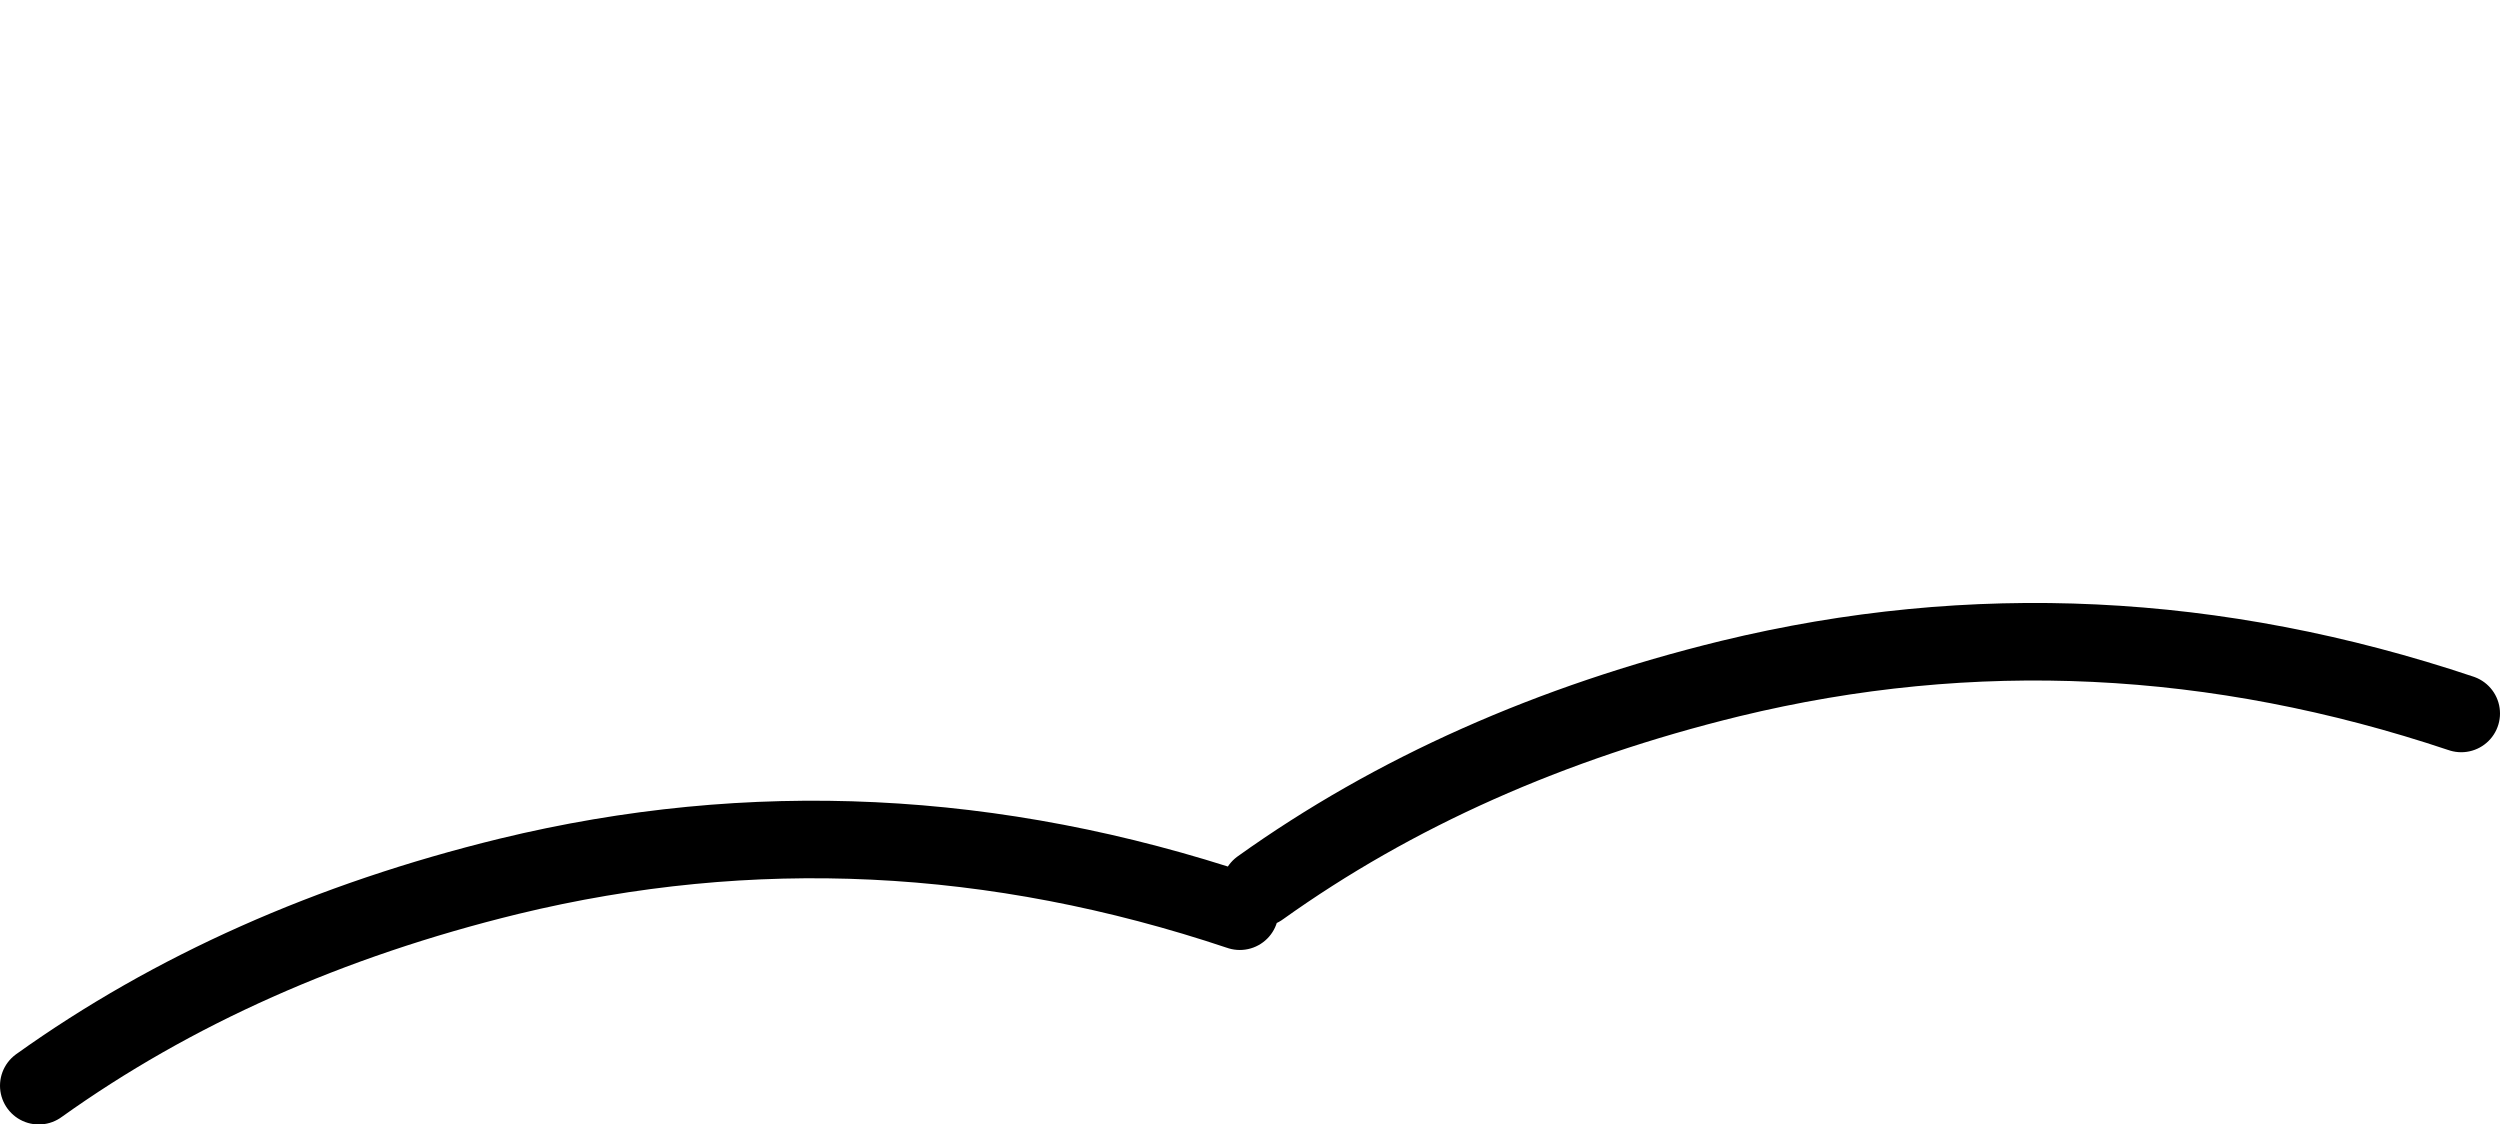 <?xml version="1.0" encoding="UTF-8" standalone="no"?>
<svg xmlns:xlink="http://www.w3.org/1999/xlink" height="58.0px" width="128.95px" xmlns="http://www.w3.org/2000/svg">
  <g transform="matrix(1.0, 0.0, 0.0, 1.0, 211.95, -1.0)">
    <path d="M-209.95 57.0 Q-199.6 49.6 -185.7 46.2 -166.95 41.65 -148.0 48.0 M-146.95 46.8 Q-136.6 39.4 -122.7 36.0 -103.95 31.45 -85.0 37.8" fill="none" stroke="#000000" stroke-linecap="round" stroke-linejoin="round" stroke-width="4.0">
      <animate attributeName="stroke" dur="2s" repeatCount="indefinite" values="#000000;#000001"/>
      <animate attributeName="stroke-width" dur="2s" repeatCount="indefinite" values="4.0;4.0"/>
      <animate attributeName="fill-opacity" dur="2s" repeatCount="indefinite" values="1.0;1.0"/>
      <animate attributeName="d" dur="2s" repeatCount="indefinite" values="M-209.95 57.0 Q-199.6 49.6 -185.7 46.2 -166.95 41.65 -148.0 48.0 M-146.95 46.8 Q-136.6 39.4 -122.7 36.0 -103.95 31.45 -85.0 37.8;M-195.0 3.0 Q-176.8 9.85 -162.95 23.9 -150.95 36.05 -146.0 47.0 M-145.15 47.45 Q-133.45 31.95 -116.1 22.75 -101.1 14.7 -89.2 13.1"/>
    </path>
  </g>
</svg>
